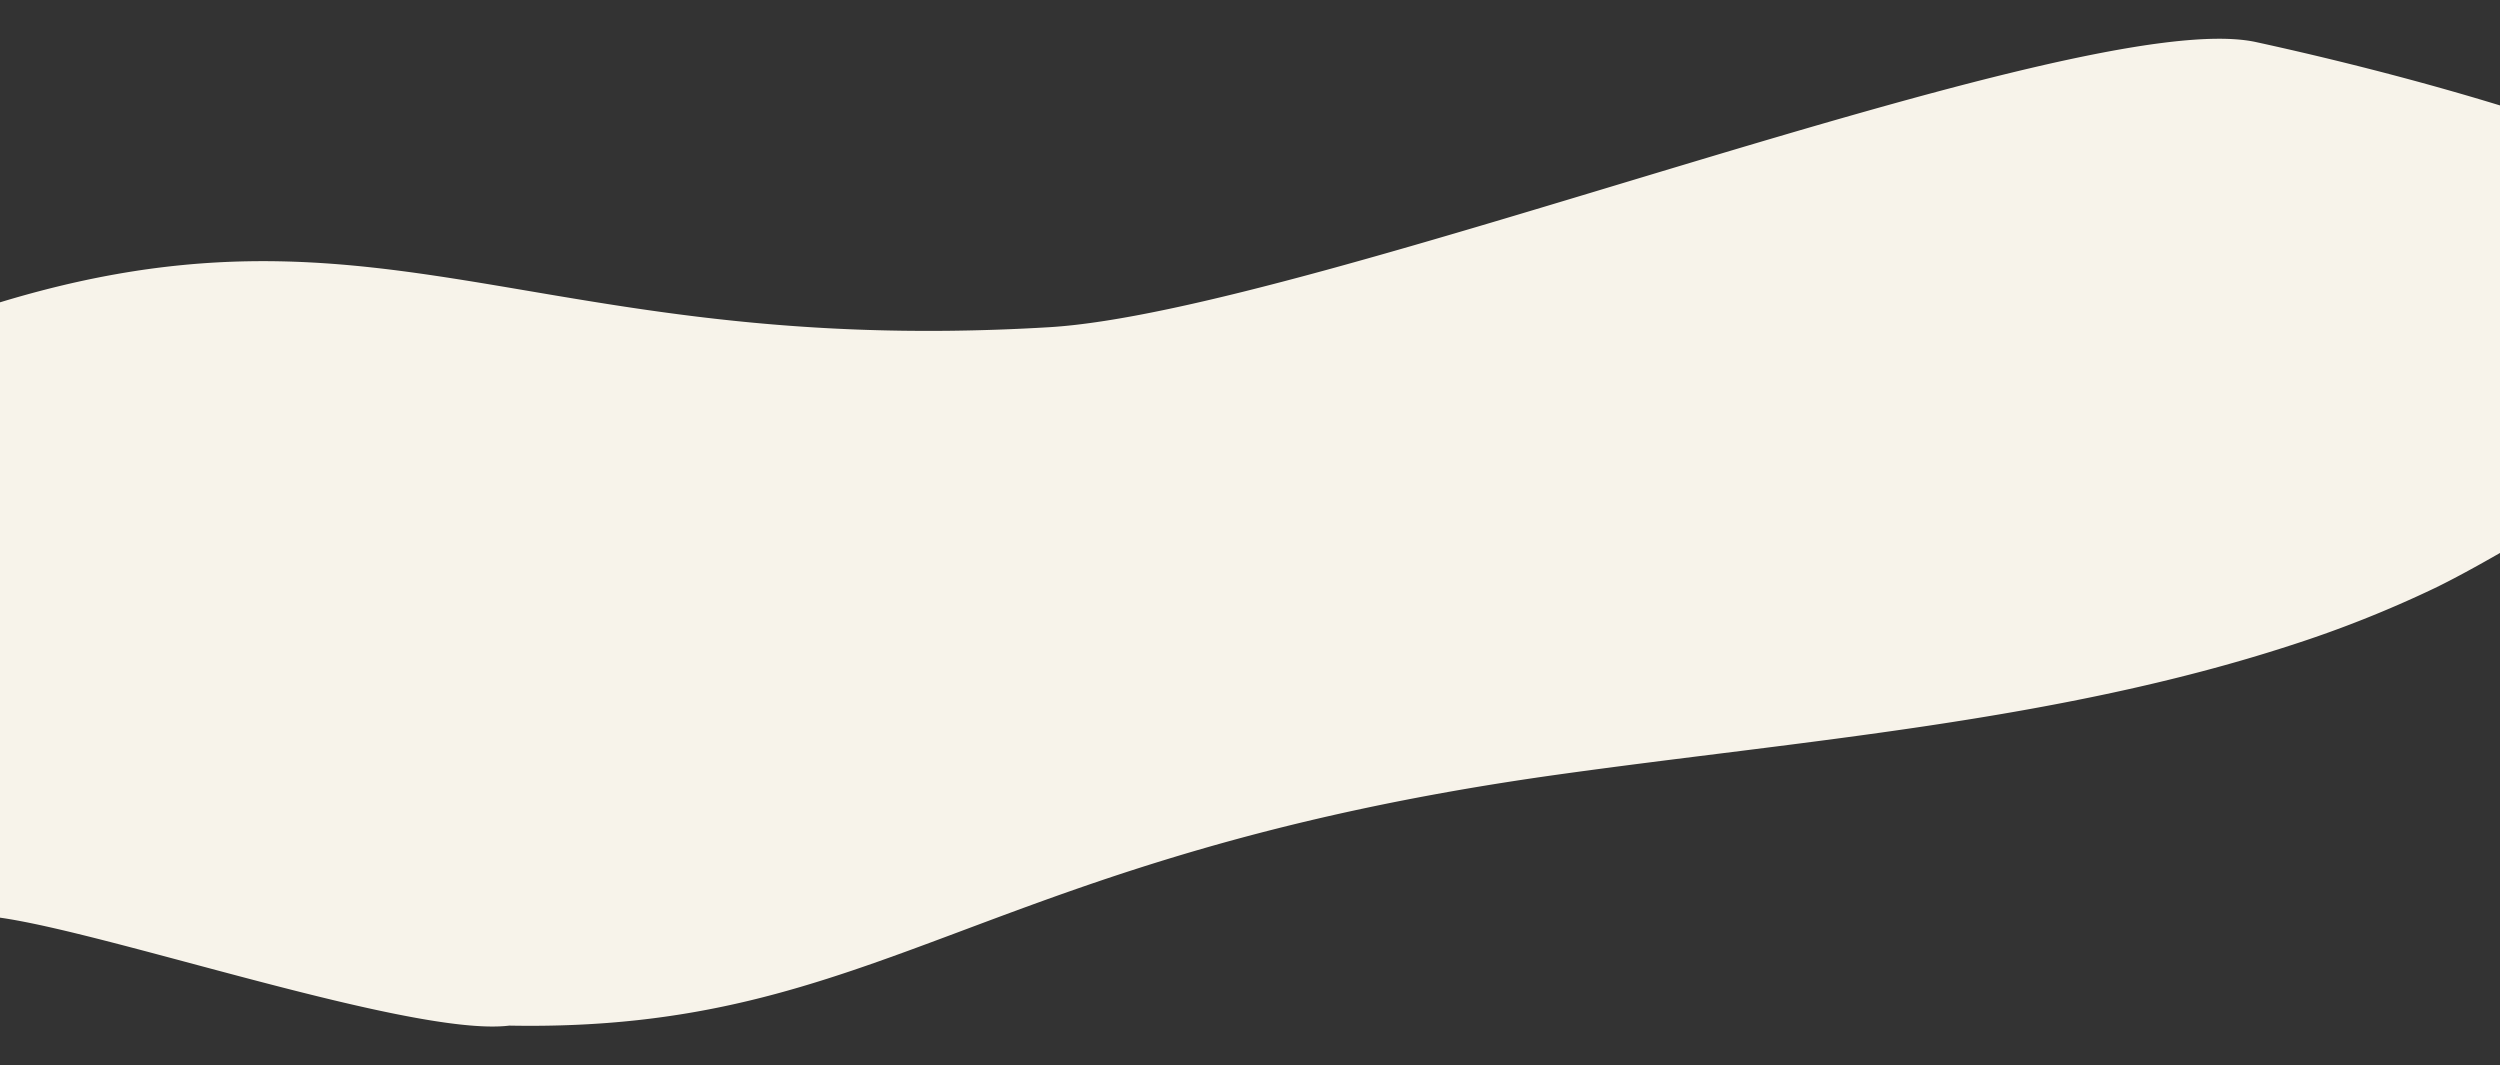 <svg viewBox="0 0 1839.22 783.719" height="783.719" width="1839.22" data-name="Layer 1" id="Layer_1" xmlns="http://www.w3.org/2000/svg"><rect x="0" y="0" width="1839.22" height="783.719" fill="#333333" stroke="none"/><g data-name="Group 15" id="Group_15"><path style="fill:#f7f3ea" d="M1791.27,432.637a844.783,844.783,0,0,1-105.75,42.036c-172.588,56.216-359.621,70.082-539.2,95.149C718.435,629.546,649.577,759.6,374.663,754.53c-75.149,9.234-325.818-79.565-390.809-80.908-122.193-2.536-385.659-39.506-384.643-83.489,2.611-112.8,31.62-220.167,309.154-334.673,354.365-146.2,449.993,9.959,863.418-14.733,193.58-11.561,758.3-238,887.9-209.778,161.173,35.093,472.429,121.77,416.056,211.7C2054.542,276.461,1860.261,399.277,1791.27,432.637Z" data-name="Path 2" id="Path_2"></path></g></svg>